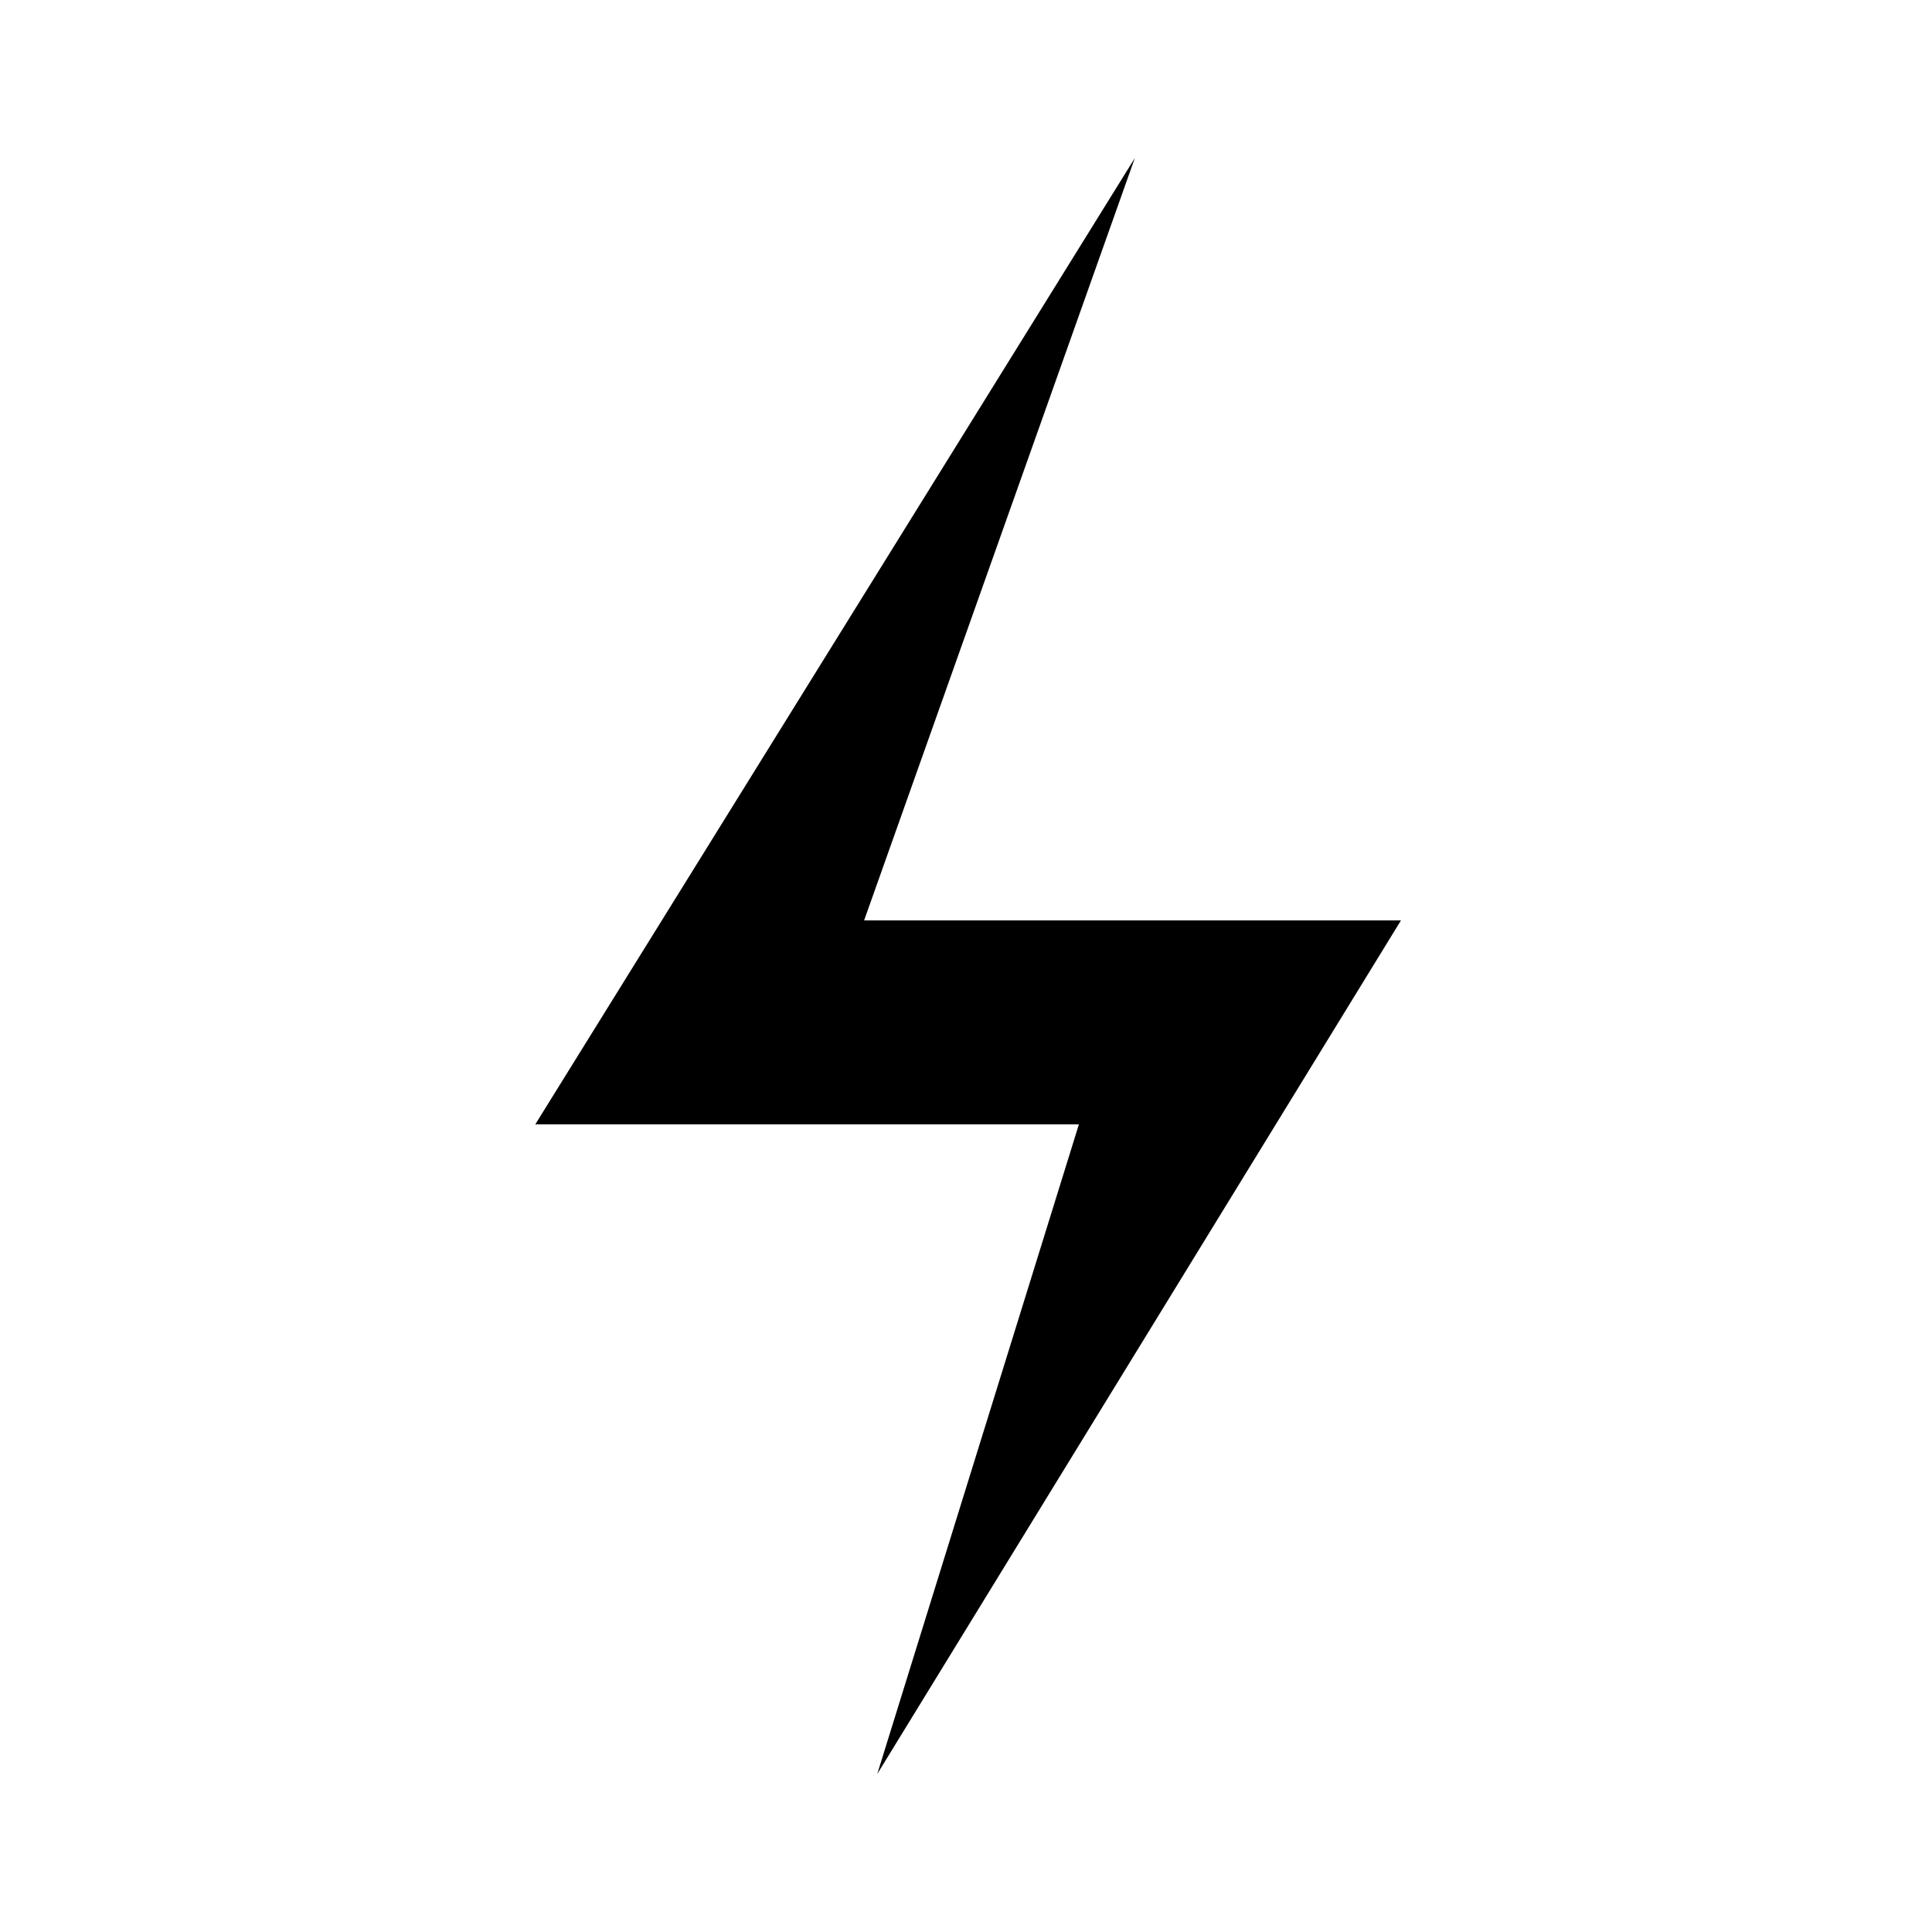 <?xml version="1.0" encoding="UTF-8"?>
<!-- Uploaded to: SVG Repo, www.svgrepo.com, Generator: SVG Repo Mixer Tools -->
<svg fill="#000000" width="800px" height="800px" version="1.1" viewBox="144 144 512 512" xmlns="http://www.w3.org/2000/svg">
 <path d="m515.27 387.91h-142.27l71.75-202.04-158.89 256.09h144.06l-53.438 172.16z"/>
</svg>